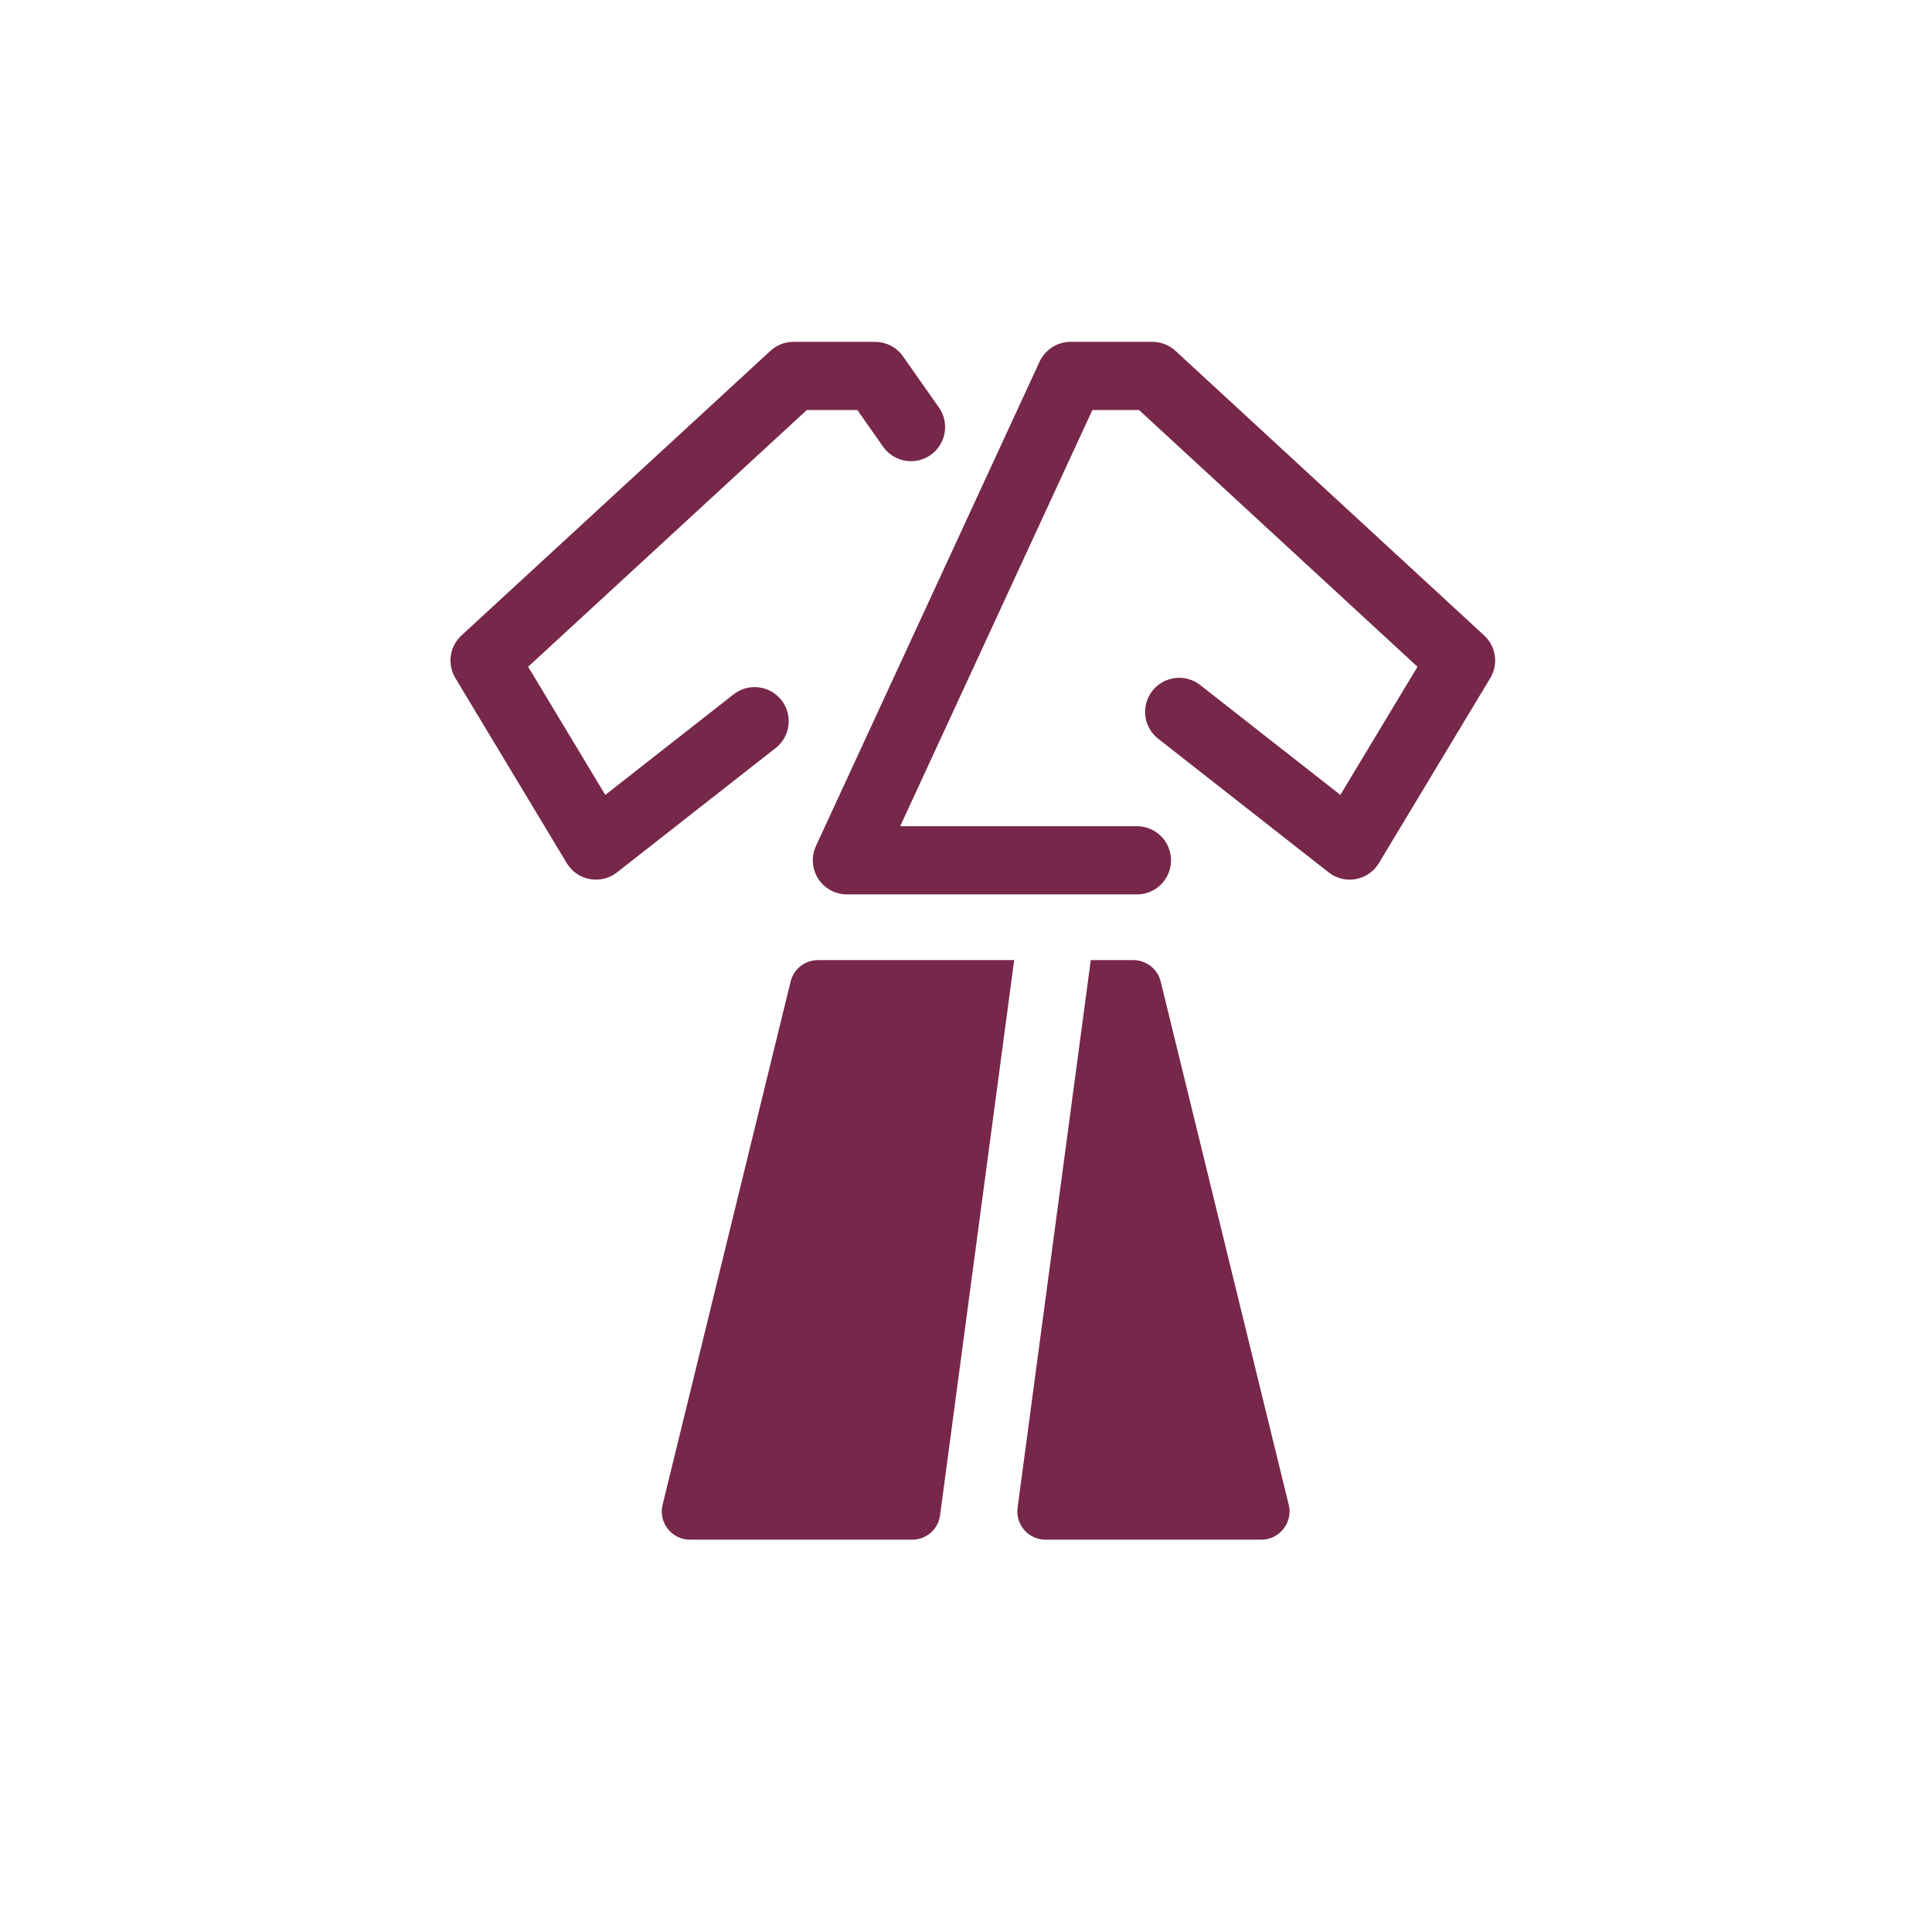 <?xml version="1.0" encoding="UTF-8"?><svg id="_レイヤー_2" xmlns="http://www.w3.org/2000/svg" viewBox="0 0 85 85"><defs><style>.cls-1{stroke:#76274a;stroke-linecap:round;stroke-linejoin:round;stroke-width:3px;}.cls-1,.cls-2{fill:none;}.cls-2,.cls-3{stroke-width:0px;}.cls-3{fill:#76274a;}</style></defs><g id="_アイコン"><polyline class="cls-1" points="50.02 37.85 37.26 37.85 47.1 16.54 50.7 16.54 64.28 29.06 59.38 37.2 51.88 31.32"/><polyline class="cls-1" points="40.08 18.79 38.5 16.54 34.91 16.54 21.32 29.06 26.22 37.2 33.2 31.73"/><path class="cls-3" d="m55.49,67.74h-9.49c-.75,0-1.33-.66-1.23-1.41l3.22-24.09h1.87c.58,0,1.08.4,1.21.96l5.63,23.01c.19.78-.41,1.53-1.21,1.53Z"/><path class="cls-3" d="m44.62,42.24h-8.63c-.58,0-1.08.4-1.21.96l-5.63,23.01c-.19.78.41,1.53,1.21,1.53h9.77c.63,0,1.15-.46,1.23-1.08l3.26-24.42Z"/><rect class="cls-2" width="85" height="85"/></g></svg>
